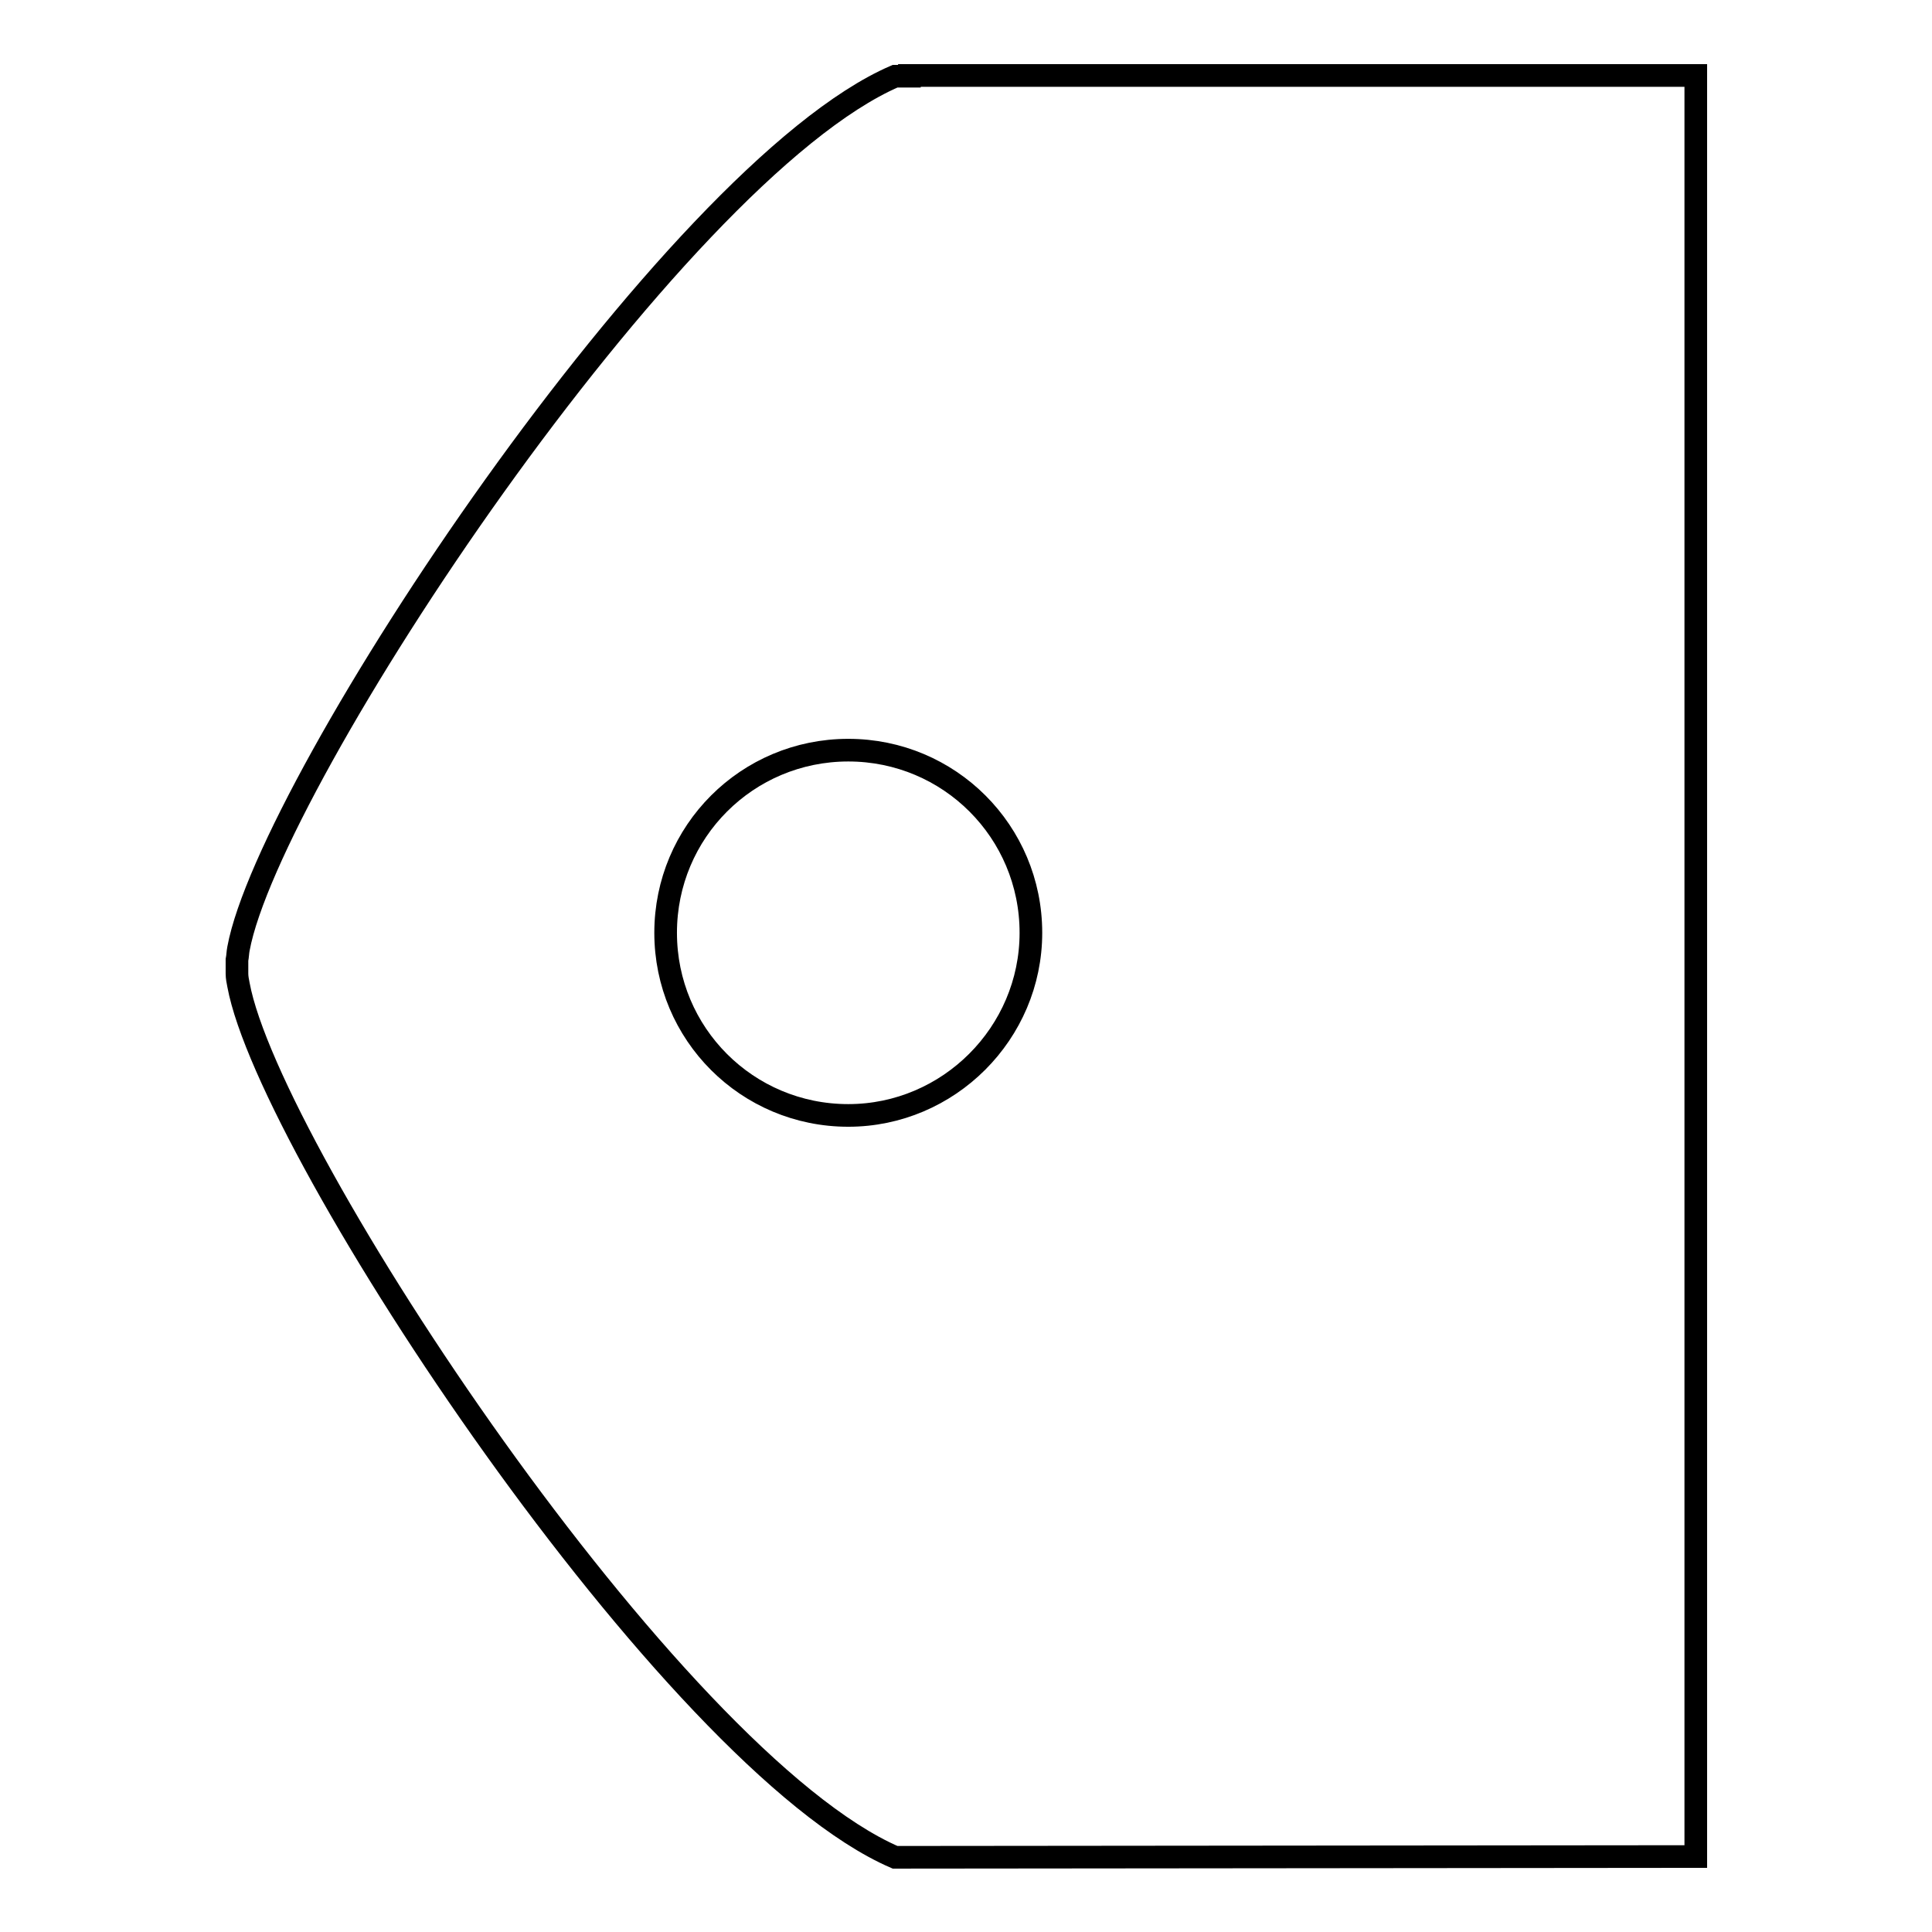 <?xml version="1.0" encoding="utf-8"?>
<!-- Svg Vector Icons : http://www.onlinewebfonts.com/icon -->
<!DOCTYPE svg PUBLIC "-//W3C//DTD SVG 1.1//EN" "http://www.w3.org/Graphics/SVG/1.1/DTD/svg11.dtd">
<svg version="1.1" xmlns="http://www.w3.org/2000/svg" xmlns:xlink="http://www.w3.org/1999/xlink" x="0px" y="0px" viewBox="0 0 256 256" enable-background="new 0 0 256 256" xml:space="preserve">
<g><g><path stroke-width="3" fill-opacity="0" stroke="#000000"  d="M224.7,246V10H120.5v0.1c-0.7,0-1.3,0-1.9,0c-29.6,12.8-82.9,93.4-87,115.6h0c-0.1,0.5-0.1,1-0.2,1.5c0,0.3,0,0.6,0,0.9l0,0l0,0c0,0.3,0,0.6,0,0.9c0,0.5,0.1,1,0.2,1.5h0c4.1,22.2,57.4,102.8,87,115.6c0.6,0,1.3,0,1.9,0v0L224.7,246L224.7,246z M112.4,147.8c-13.4,0-24.2-10.8-24.2-24.2c0-13.4,10.8-24.2,24.2-24.2c13.4,0,24.2,10.8,24.2,24.2C136.6,136.9,125.7,147.8,112.4,147.8z"/></g></g>
</svg>